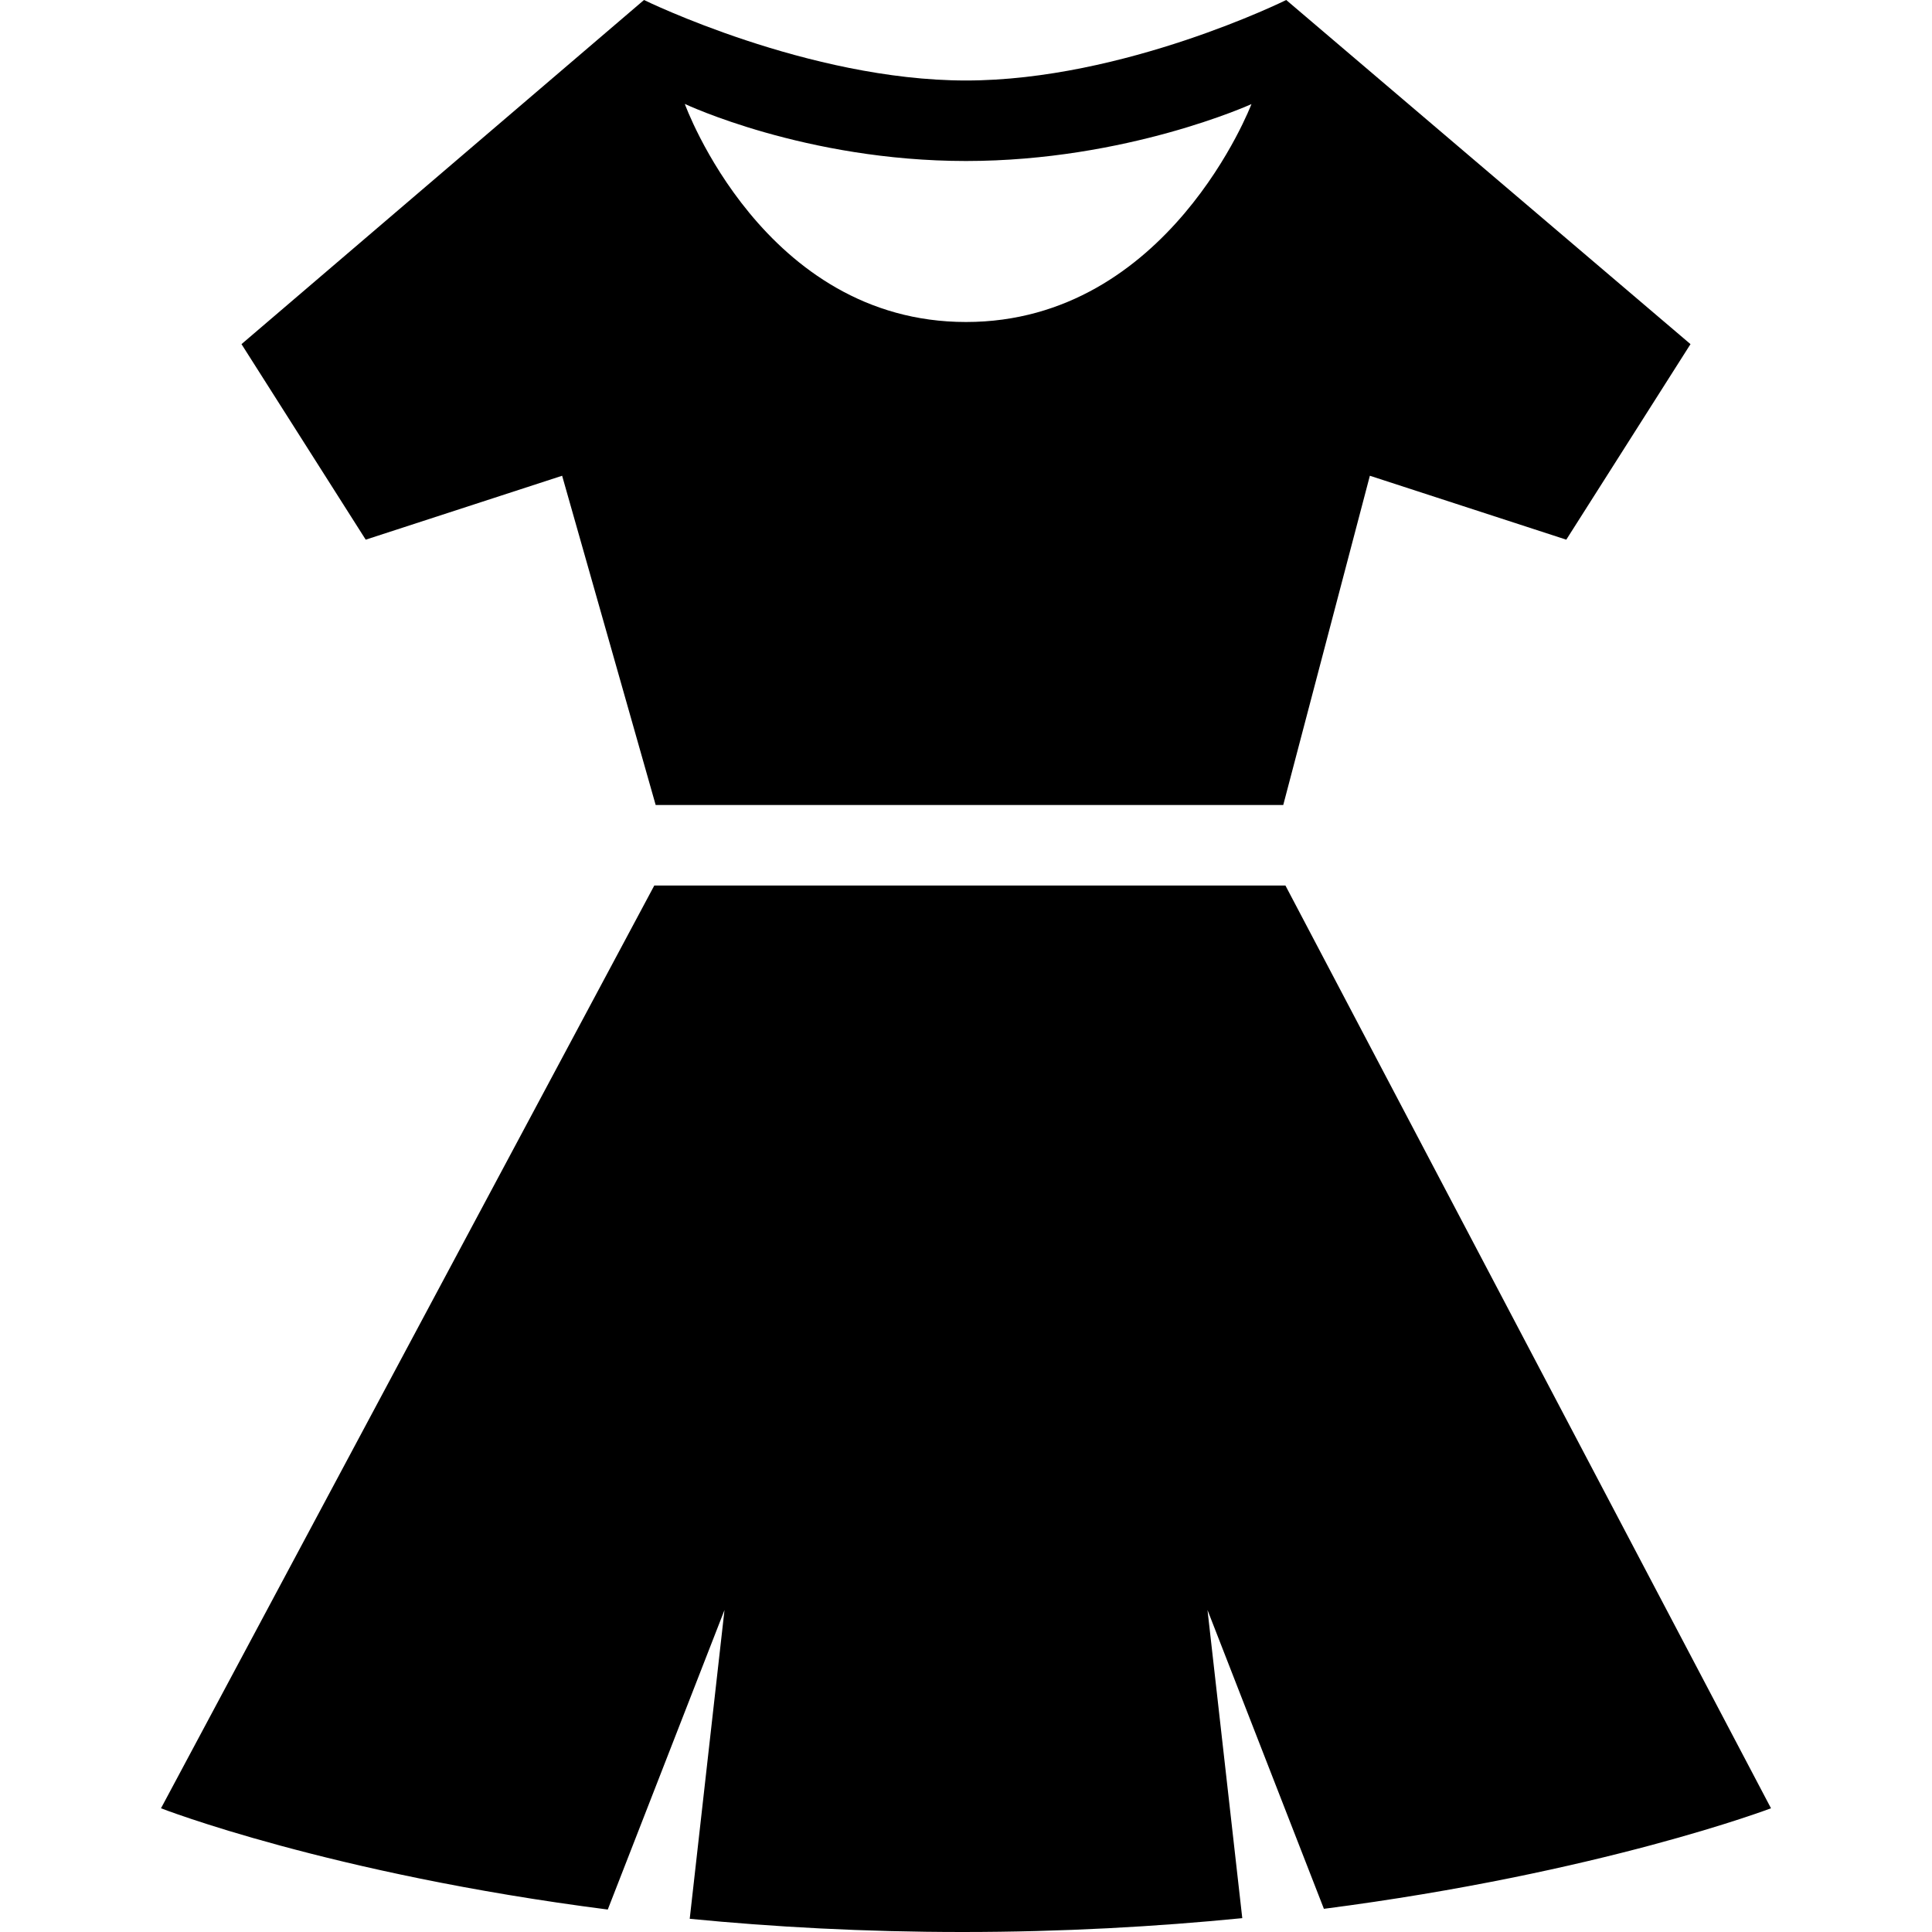 <?xml version="1.0" encoding="UTF-8"?> <svg xmlns="http://www.w3.org/2000/svg" width="24" height="24" fill-rule="evenodd" clip-rule="evenodd"><path d="M15.968 11l6.032 11.463s-2.112.804-5.554 1.249l-1.446-3.712.432 3.828c-1.062.105-2.228.172-3.479.172-1.219 0-2.352-.063-3.385-.164l.432-3.836-1.45 3.721c-3.458-.443-5.55-1.258-5.55-1.258l6.128-11.463h7.84zm-7.823-1l-1.162-4.09-2.44.794-1.543-2.429 5-4.275s2.039 1 4 1c1.961 0 3.978-1 3.978-1l5.022 4.275-1.543 2.429-2.44-.794-1.076 4.09h-7.796zm.362-8.709s1.497.709 3.493.709c1.996 0 3.546-.707 3.546-.707s-1.028 2.707-3.546 2.707-3.493-2.709-3.493-2.709z"></path></svg> 